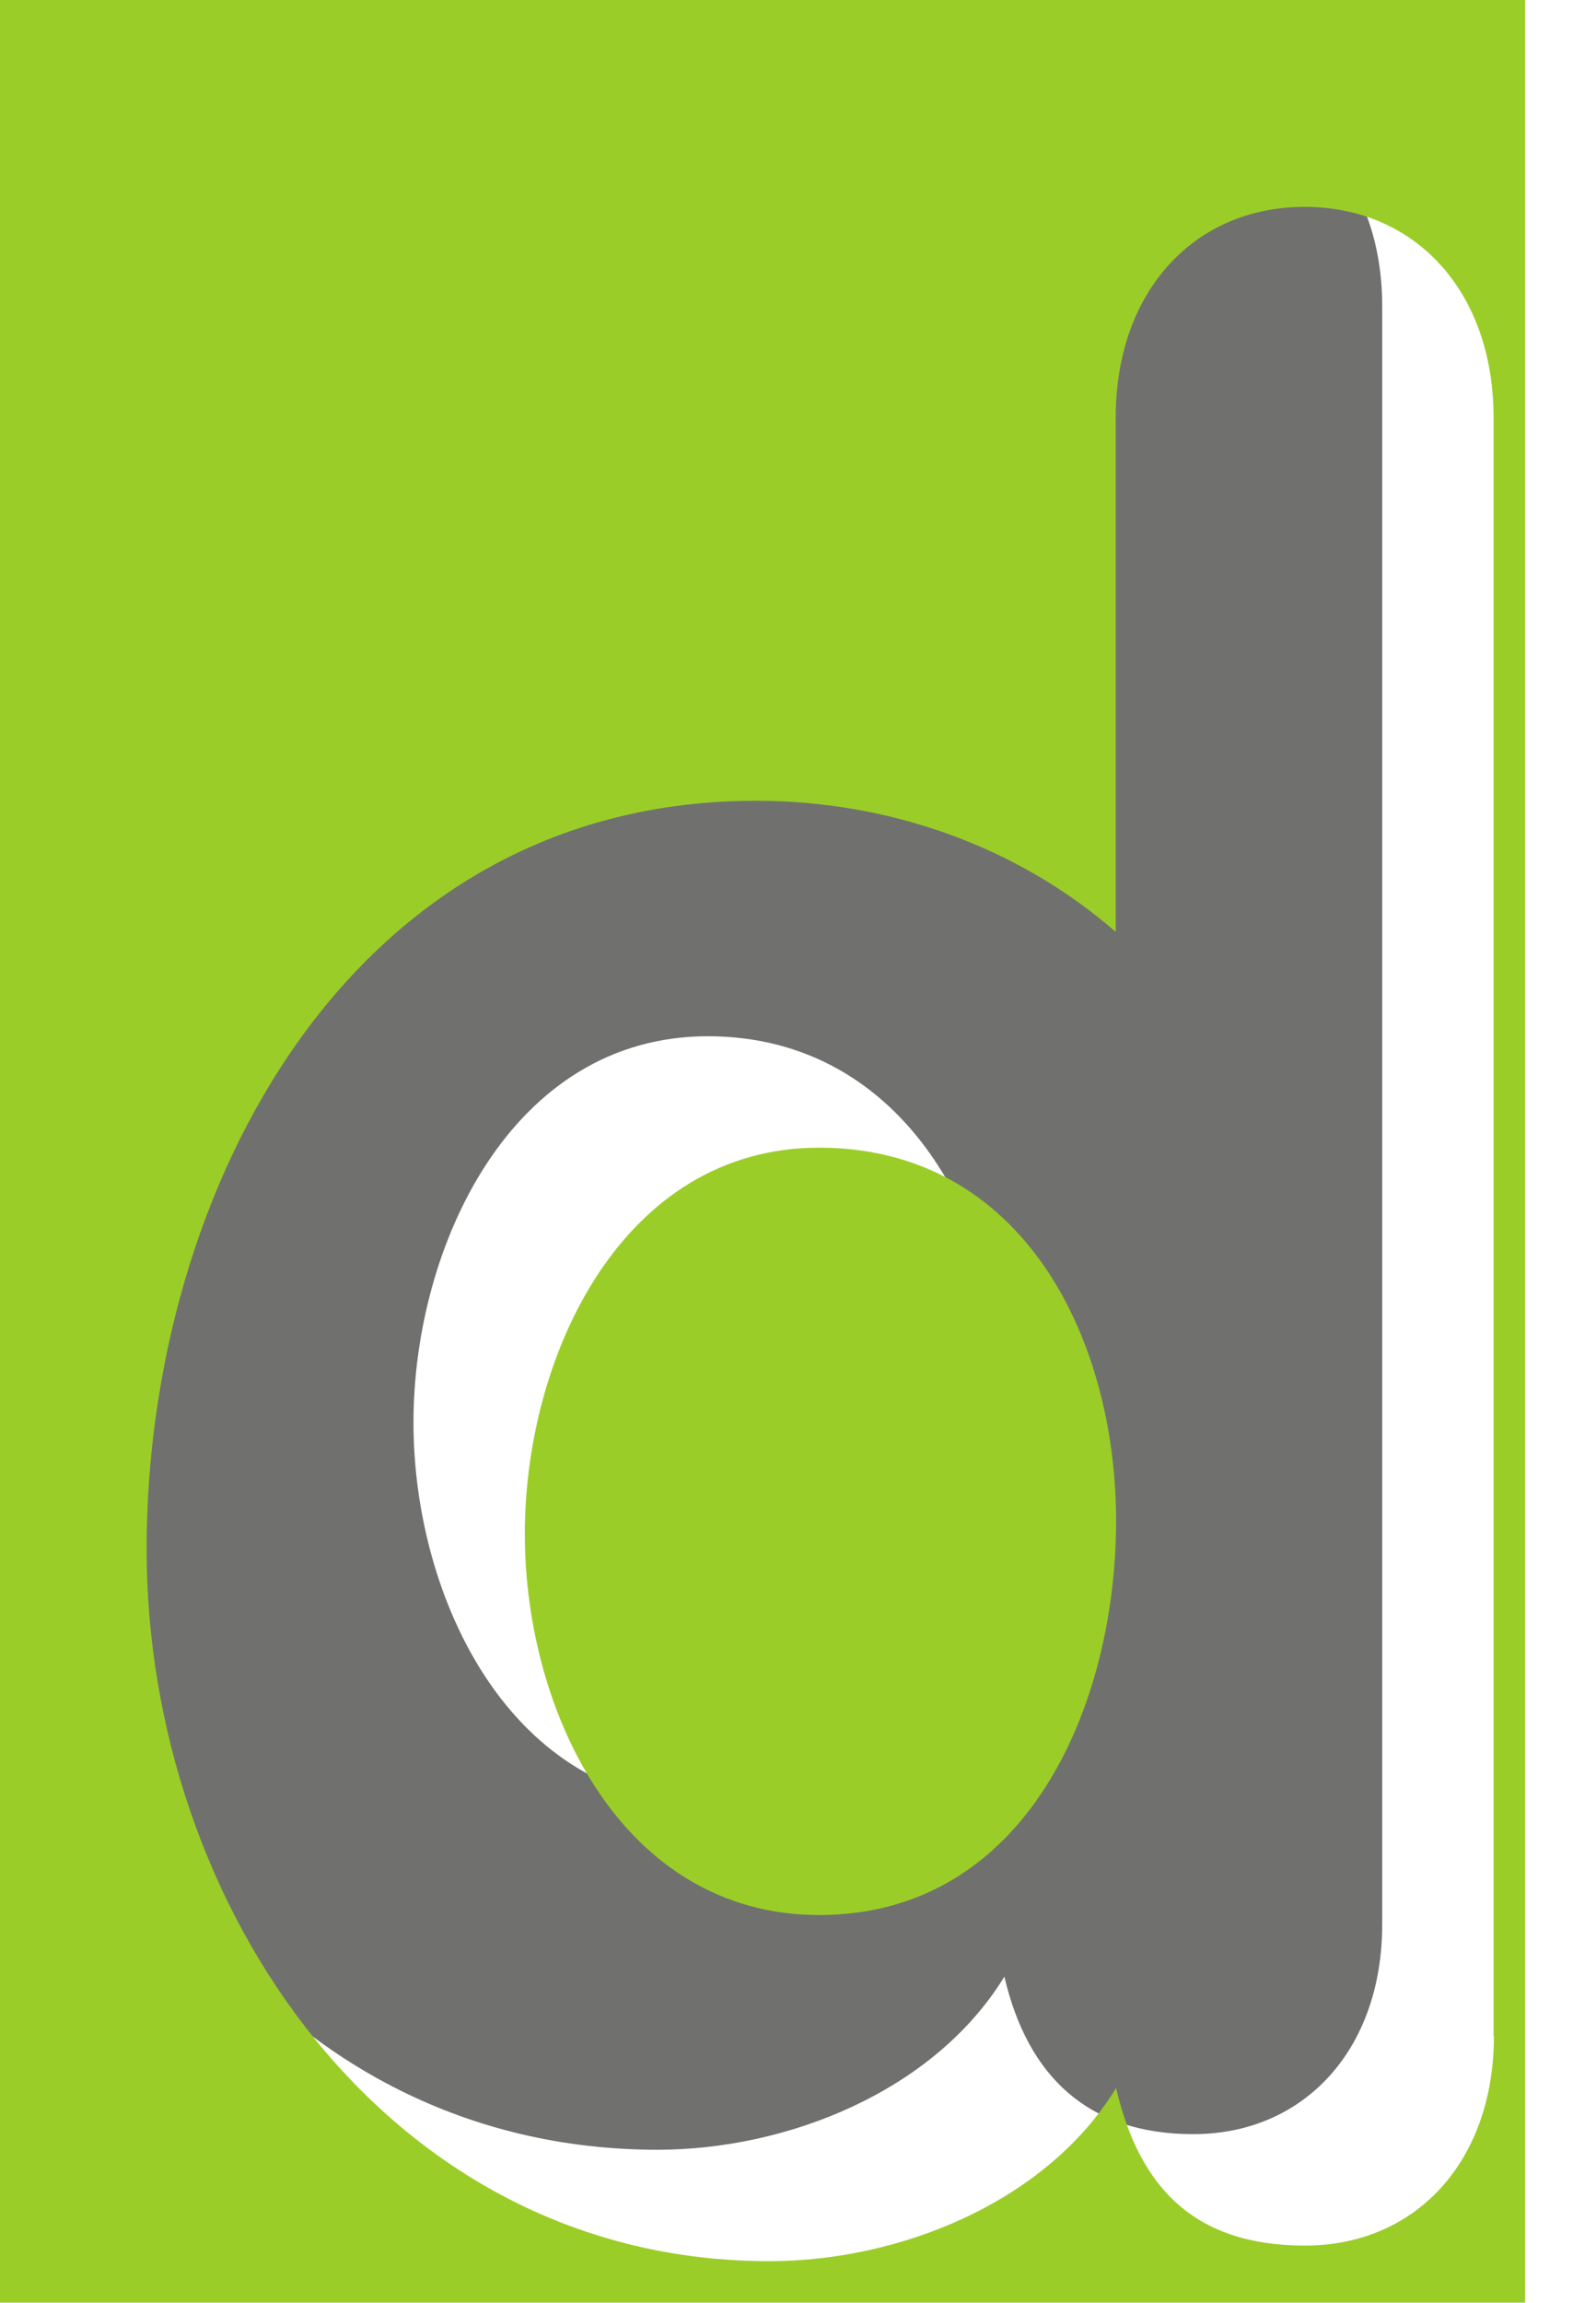 <?xml version="1.0" encoding="UTF-8"?>
<svg id="_レイヤー_1" data-name="レイヤー 1" xmlns="http://www.w3.org/2000/svg" xmlns:xlink="http://www.w3.org/1999/xlink" viewBox="0 0 43 62">
  <defs>
    <style>
      .cls-1 {
        fill: #9bcd28;
      }

      .cls-2 {
        filter: url(#drop-shadow-1);
      }

      .cls-3 {
        clip-path: url(#clippath-1);
      }

      .cls-4 {
        clip-path: url(#clippath);
      }

      .cls-5 {
        fill: none;
      }

      .cls-6 {
        fill: #70716f;
      }
    </style>
    <clipPath id="clippath">
      <rect class="cls-5" width="43" height="62"/>
    </clipPath>
    <clipPath id="clippath-1">
      <rect class="cls-5" x="-322.21" y="-23.25" width="363.3" height="108.32"/>
    </clipPath>
    <filter id="drop-shadow-1" filterUnits="userSpaceOnUse">
      <feOffset dx="3" dy="3"/>
      <feGaussianBlur result="blur" stdDeviation="5"/>
      <feFlood flood-color="#535452" flood-opacity="1"/>
      <feComposite in2="blur" operator="in"/>
      <feComposite in="SourceGraphic"/>
    </filter>
  </defs>
  <g class="cls-4">
    <g class="cls-3">
      <g>
        <path class="cls-6" d="M32.16,2.57c-2.97,0-5.09,2.27-5.09,5.67v13.86c-2.7-2.34-6.16-3.53-9.69-3.53C6.4,18.56,.95,28.81,.95,38.71s6.51,19.17,16.77,19.17c3.46,0,7.43-1.55,9.34-4.66,.63,2.69,2.26,4.24,5.09,4.24,2.97,0,5.09-2.26,5.09-5.65V8.24c0-3.4-2.12-5.67-5.09-5.67Zm-13.09,45.99c-5.3,0-7.93-5.52-7.93-10.26s2.63-10.4,7.93-10.4,8,5.08,8,10.05-2.4,10.61-8,10.61Z"/>
        <g class="cls-2">
          <path class="cls-1" d="M19.07,27.9c-5.3,0-7.93,5.59-7.93,10.4s2.63,10.26,7.93,10.26c5.6,0,8-5.66,8-10.61s-2.54-10.05-8-10.05Z"/>
          <path class="cls-1" d="M-493.51-88.28l-4.87,260.76,586.87,3.48V-89.67l-582.01,1.39ZM-270.52,57.88c-14.36,0-24.34-11.38-24.34-26.02s9.91-26.04,24.34-26.04,24.34,11.68,24.34,26.04-9.84,26.02-24.34,26.02Zm62.73-6.08c0,3.4-2.12,5.65-5.09,5.65s-5.08-2.26-5.08-5.65v-17.77c0-4.73-2.98-7-6.66-7-4.18,0-6.51,3.04-6.51,7v17.77c0,3.4-2.12,5.65-5.1,5.65s-5.09-2.26-5.09-5.65V24.64c0-3.4,2.13-5.65,5.09-5.65,2.62,0,4.32,1.4,4.67,3.74,1.98-2.75,5.02-4.17,9.82-4.17,8.01,0,13.94,5.09,13.94,13.72v19.52Zm24.55-2.83c5.25,0,8.85-4.1,11.53-4.1,2.2,0,4.16,2.19,4.16,4.38,0,4.38-9.03,8.62-16.61,8.62-11.46,0-19.1-8.34-19.1-19.59,0-10.33,7.49-19.73,18.26-19.73s18.32,10.04,18.32,18.53c0,3.05-1.35,4.53-4.45,4.53h-21.72c.71,5.03,4.88,7.36,9.61,7.36ZM-84.28,13.33l-8.99,38.62c-.7,2.99-3.04,5.52-7,5.52-3.47,0-6.14-2.26-6.99-5.16l-8.23-27.32h-.12l-8.22,27.32c-.85,2.9-3.54,5.16-7,5.16-3.96,0-6.3-2.53-7.01-5.52l-8.98-38.62c-.21-.92-.29-1.42-.29-2.41,0-2.26,1.91-4.67,5.03-4.67,3.39,0,5.01,1.98,5.65,5.08l6.02,30.07h.13l9.2-30.97c.76-2.55,2.91-4.18,5.51-4.18s4.74,1.63,5.52,4.18l9.18,30.97h.16l6.02-30.07c.64-3.1,2.26-5.08,5.67-5.08,3.11,0,5.02,2.4,5.02,4.67,0,.99-.07,1.48-.29,2.41Zm19.03,44.56c-10.96,0-18.26-8.98-18.26-19.59s7.5-19.73,18.26-19.73,18.26,9.4,18.26,19.73-7.29,19.59-18.26,19.59ZM-24.99,29.39c-3.04,1.41-6.17,2.76-6.17,6.79v15.63c0,3.4-2.12,5.65-5.07,5.65s-5.1-2.26-5.1-5.65V24.08c0-3.4,2.67-5.08,5.23-5.08s4.93,.98,4.93,4.23h.15c1.91-2.83,3.95-4.23,7.14-4.23,2.49,0,4.97,1.76,4.97,5.44,0,3.33-3.05,3.53-6.09,4.96ZM-4.42,51.81c0,3.4-2.12,5.65-5.09,5.65s-5.1-2.26-5.1-5.65V8.24c0-3.4,2.11-5.67,5.1-5.67s5.09,2.27,5.09,5.67V51.81Zm41.67,0c0,3.4-2.12,5.65-5.09,5.65s-4.46-1.55-5.09-4.24c-1.91,3.11-5.88,4.66-9.34,4.66C7.46,57.88,.95,48.34,.95,38.71S6.4,18.56,17.37,18.56c3.53,0,7,1.19,9.69,3.53V8.24c0-3.4,2.12-5.67,5.09-5.67s5.09,2.27,5.09,5.67V51.81Z"/>
        </g>
      </g>
    </g>
  </g>
</svg>
